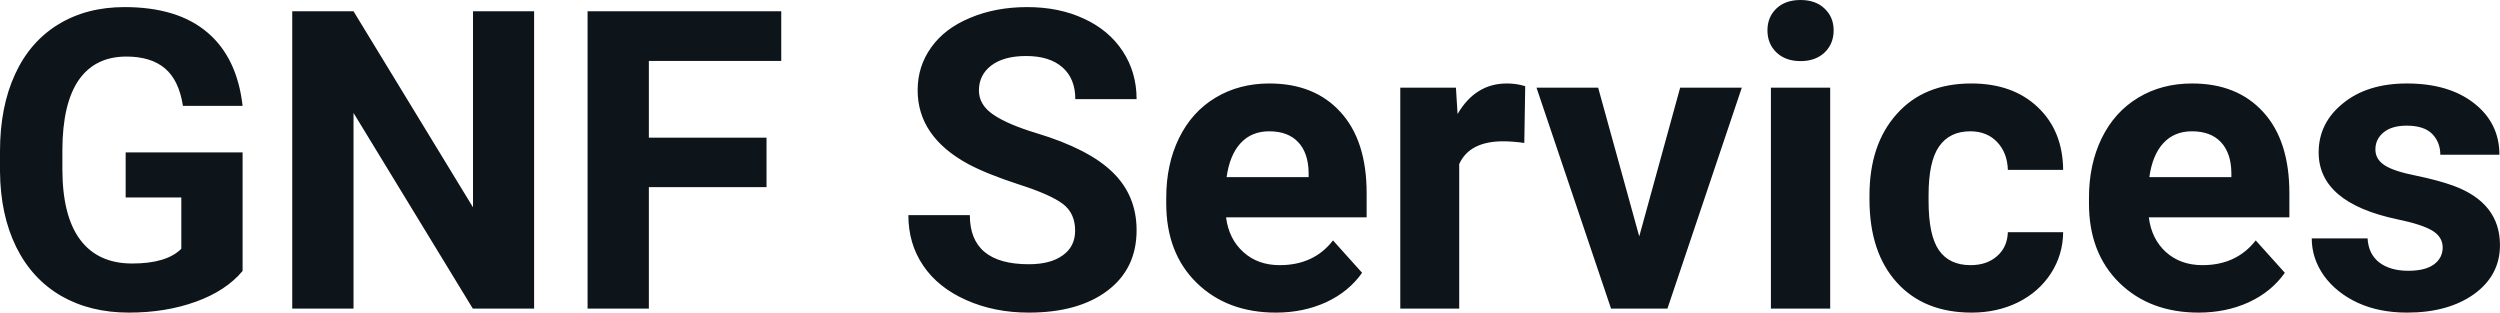 <svg fill="#0d141a" viewBox="0 0 137.472 17.194" height="100%" width="100%" xmlns="http://www.w3.org/2000/svg"><path preserveAspectRatio="none" d="M13.34 8.38L13.34 14.90Q12.43 15.99 10.77 16.59Q9.11 17.19 7.09 17.19L7.09 17.19Q4.96 17.19 3.36 16.27Q1.76 15.34 0.89 13.58Q0.02 11.81 0 9.43L0 9.43L0 8.32Q0 5.87 0.83 4.08Q1.65 2.29 3.21 1.34Q4.76 0.39 6.85 0.39L6.85 0.39Q9.76 0.39 11.40 1.78Q13.04 3.17 13.34 5.82L13.34 5.82L10.06 5.82Q9.84 4.41 9.07 3.76Q8.30 3.11 6.95 3.11L6.95 3.11Q5.23 3.11 4.33 4.40Q3.44 5.69 3.43 8.24L3.43 8.24L3.43 9.29Q3.43 11.86 4.40 13.17Q5.38 14.49 7.27 14.49L7.27 14.49Q9.16 14.49 9.97 13.68L9.97 13.68L9.97 10.86L6.91 10.86L6.91 8.38L13.34 8.38ZM29.37 0.62L29.37 16.97L26.00 16.97L19.44 6.21L19.44 16.97L16.07 16.97L16.07 0.62L19.44 0.62L26.01 11.40L26.01 0.62L29.37 0.62ZM42.15 7.57L42.15 10.29L35.68 10.29L35.68 16.97L32.31 16.97L32.31 0.62L42.96 0.62L42.96 3.35L35.68 3.35L35.68 7.57L42.15 7.57ZM59.12 12.68L59.12 12.68Q59.12 11.72 58.44 11.21Q57.77 10.70 56.02 10.14Q54.27 9.57 53.24 9.02L53.24 9.02Q50.46 7.51 50.46 4.96L50.46 4.96Q50.46 3.64 51.21 2.60Q51.95 1.56 53.35 0.98Q54.75 0.39 56.49 0.39L56.49 0.39Q58.24 0.39 59.61 1.03Q60.98 1.66 61.74 2.82Q62.50 3.98 62.50 5.45L62.50 5.45L59.13 5.45Q59.13 4.32 58.42 3.70Q57.71 3.08 56.43 3.08L56.43 3.08Q55.20 3.08 54.51 3.60Q53.83 4.12 53.83 4.98L53.83 4.98Q53.83 5.77 54.63 6.31Q55.43 6.85 56.99 7.32L56.99 7.32Q59.87 8.19 61.18 9.47Q62.50 10.75 62.50 12.66L62.50 12.66Q62.50 14.78 60.89 15.99Q59.29 17.19 56.57 17.19L56.57 17.19Q54.68 17.19 53.13 16.50Q51.58 15.81 50.77 14.61Q49.95 13.41 49.95 11.83L49.95 11.83L53.33 11.83Q53.33 14.53 56.57 14.53L56.57 14.53Q57.77 14.53 58.44 14.04Q59.12 13.56 59.12 12.68ZM70.16 17.19L70.16 17.19Q67.48 17.19 65.80 15.55Q64.13 13.91 64.13 11.19L64.13 11.19L64.13 10.87Q64.13 9.04 64.83 7.60Q65.54 6.15 66.84 5.37Q68.14 4.59 69.80 4.59L69.80 4.59Q72.29 4.59 73.72 6.17Q75.15 7.74 75.15 10.62L75.15 10.62L75.15 11.95L67.42 11.95Q67.57 13.14 68.37 13.86Q69.16 14.58 70.37 14.58L70.37 14.58Q72.25 14.58 73.30 13.22L73.30 13.22L74.90 15.00Q74.17 16.04 72.92 16.62Q71.67 17.19 70.16 17.19ZM69.79 7.22L69.79 7.22Q68.82 7.22 68.22 7.87Q67.62 8.52 67.45 9.74L67.45 9.74L71.96 9.74L71.96 9.48Q71.94 8.40 71.38 7.81Q70.82 7.22 69.79 7.22ZM83.87 4.74L83.82 7.86Q83.16 7.77 82.66 7.77L82.66 7.77Q80.81 7.77 80.24 9.02L80.24 9.02L80.24 16.97L77.00 16.97L77.00 4.82L80.06 4.82L80.15 6.27Q81.13 4.59 82.86 4.59L82.86 4.59Q83.40 4.59 83.87 4.74L83.87 4.74ZM87.88 4.82L90.14 13.00L92.39 4.82L95.78 4.82L91.69 16.97L88.59 16.97L84.49 4.82L87.88 4.82ZM100.64 4.82L100.64 16.97L97.38 16.97L97.38 4.82L100.64 4.82ZM97.19 1.67L97.19 1.67Q97.19 0.94 97.68 0.47Q98.17 0 99.01 0L99.01 0Q99.84 0 100.33 0.47Q100.83 0.94 100.83 1.67L100.83 1.67Q100.83 2.41 100.33 2.89Q99.83 3.36 99.01 3.36Q98.19 3.36 97.69 2.89Q97.19 2.41 97.19 1.67ZM108.36 14.58L108.36 14.58Q109.26 14.58 109.82 14.08Q110.38 13.59 110.41 12.77L110.41 12.77L113.45 12.77Q113.44 14.00 112.78 15.03Q112.11 16.06 110.96 16.63Q109.81 17.19 108.42 17.19L108.42 17.19Q105.81 17.19 104.31 15.54Q102.80 13.88 102.80 10.96L102.80 10.96L102.80 10.75Q102.80 7.94 104.30 6.27Q105.79 4.59 108.40 4.59L108.40 4.59Q110.68 4.59 112.05 5.89Q113.43 7.19 113.45 9.34L113.45 9.34L110.41 9.34Q110.38 8.40 109.82 7.81Q109.26 7.22 108.34 7.22L108.34 7.22Q107.21 7.22 106.63 8.05Q106.05 8.87 106.05 10.73L106.05 10.73L106.05 11.06Q106.05 12.94 106.62 13.76Q107.19 14.58 108.36 14.58ZM120.90 17.19L120.90 17.19Q118.22 17.19 116.54 15.55Q114.87 13.91 114.87 11.19L114.87 11.19L114.87 10.87Q114.87 9.04 115.57 7.60Q116.28 6.15 117.58 5.37Q118.87 4.59 120.54 4.59L120.54 4.59Q123.03 4.59 124.46 6.17Q125.89 7.74 125.89 10.62L125.89 10.62L125.89 11.95L118.16 11.95Q118.31 13.14 119.10 13.86Q119.90 14.58 121.11 14.58L121.11 14.58Q122.98 14.58 124.04 13.22L124.04 13.22L125.64 15.00Q124.91 16.04 123.66 16.62Q122.41 17.19 120.90 17.19ZM120.53 7.22L120.53 7.22Q119.56 7.22 118.96 7.87Q118.36 8.52 118.19 9.74L118.19 9.74L122.70 9.74L122.70 9.48Q122.68 8.40 122.12 7.81Q121.56 7.22 120.53 7.22ZM134.32 13.61L134.32 13.61Q134.32 13.02 133.73 12.67Q133.14 12.33 131.83 12.06L131.83 12.06Q127.50 11.15 127.50 8.38L127.50 8.38Q127.50 6.76 128.84 5.68Q130.18 4.59 132.35 4.59L132.35 4.59Q134.66 4.59 136.05 5.68Q137.44 6.77 137.44 8.51L137.44 8.51L134.19 8.51Q134.19 7.82 133.74 7.36Q133.29 6.91 132.34 6.91L132.34 6.91Q131.52 6.91 131.07 7.28Q130.62 7.65 130.62 8.22L130.62 8.22Q130.62 8.76 131.13 9.09Q131.64 9.42 132.86 9.66Q134.07 9.91 134.90 10.21L134.90 10.21Q137.47 11.15 137.47 13.48L137.47 13.48Q137.47 15.14 136.05 16.17Q134.62 17.19 132.36 17.19L132.36 17.19Q130.83 17.19 129.65 16.65Q128.47 16.10 127.79 15.16Q127.12 14.21 127.12 13.11L127.12 13.11L130.19 13.11Q130.24 13.97 130.83 14.43Q131.43 14.89 132.43 14.89L132.43 14.89Q133.36 14.89 133.84 14.54Q134.32 14.18 134.32 13.61Z"></path></svg>